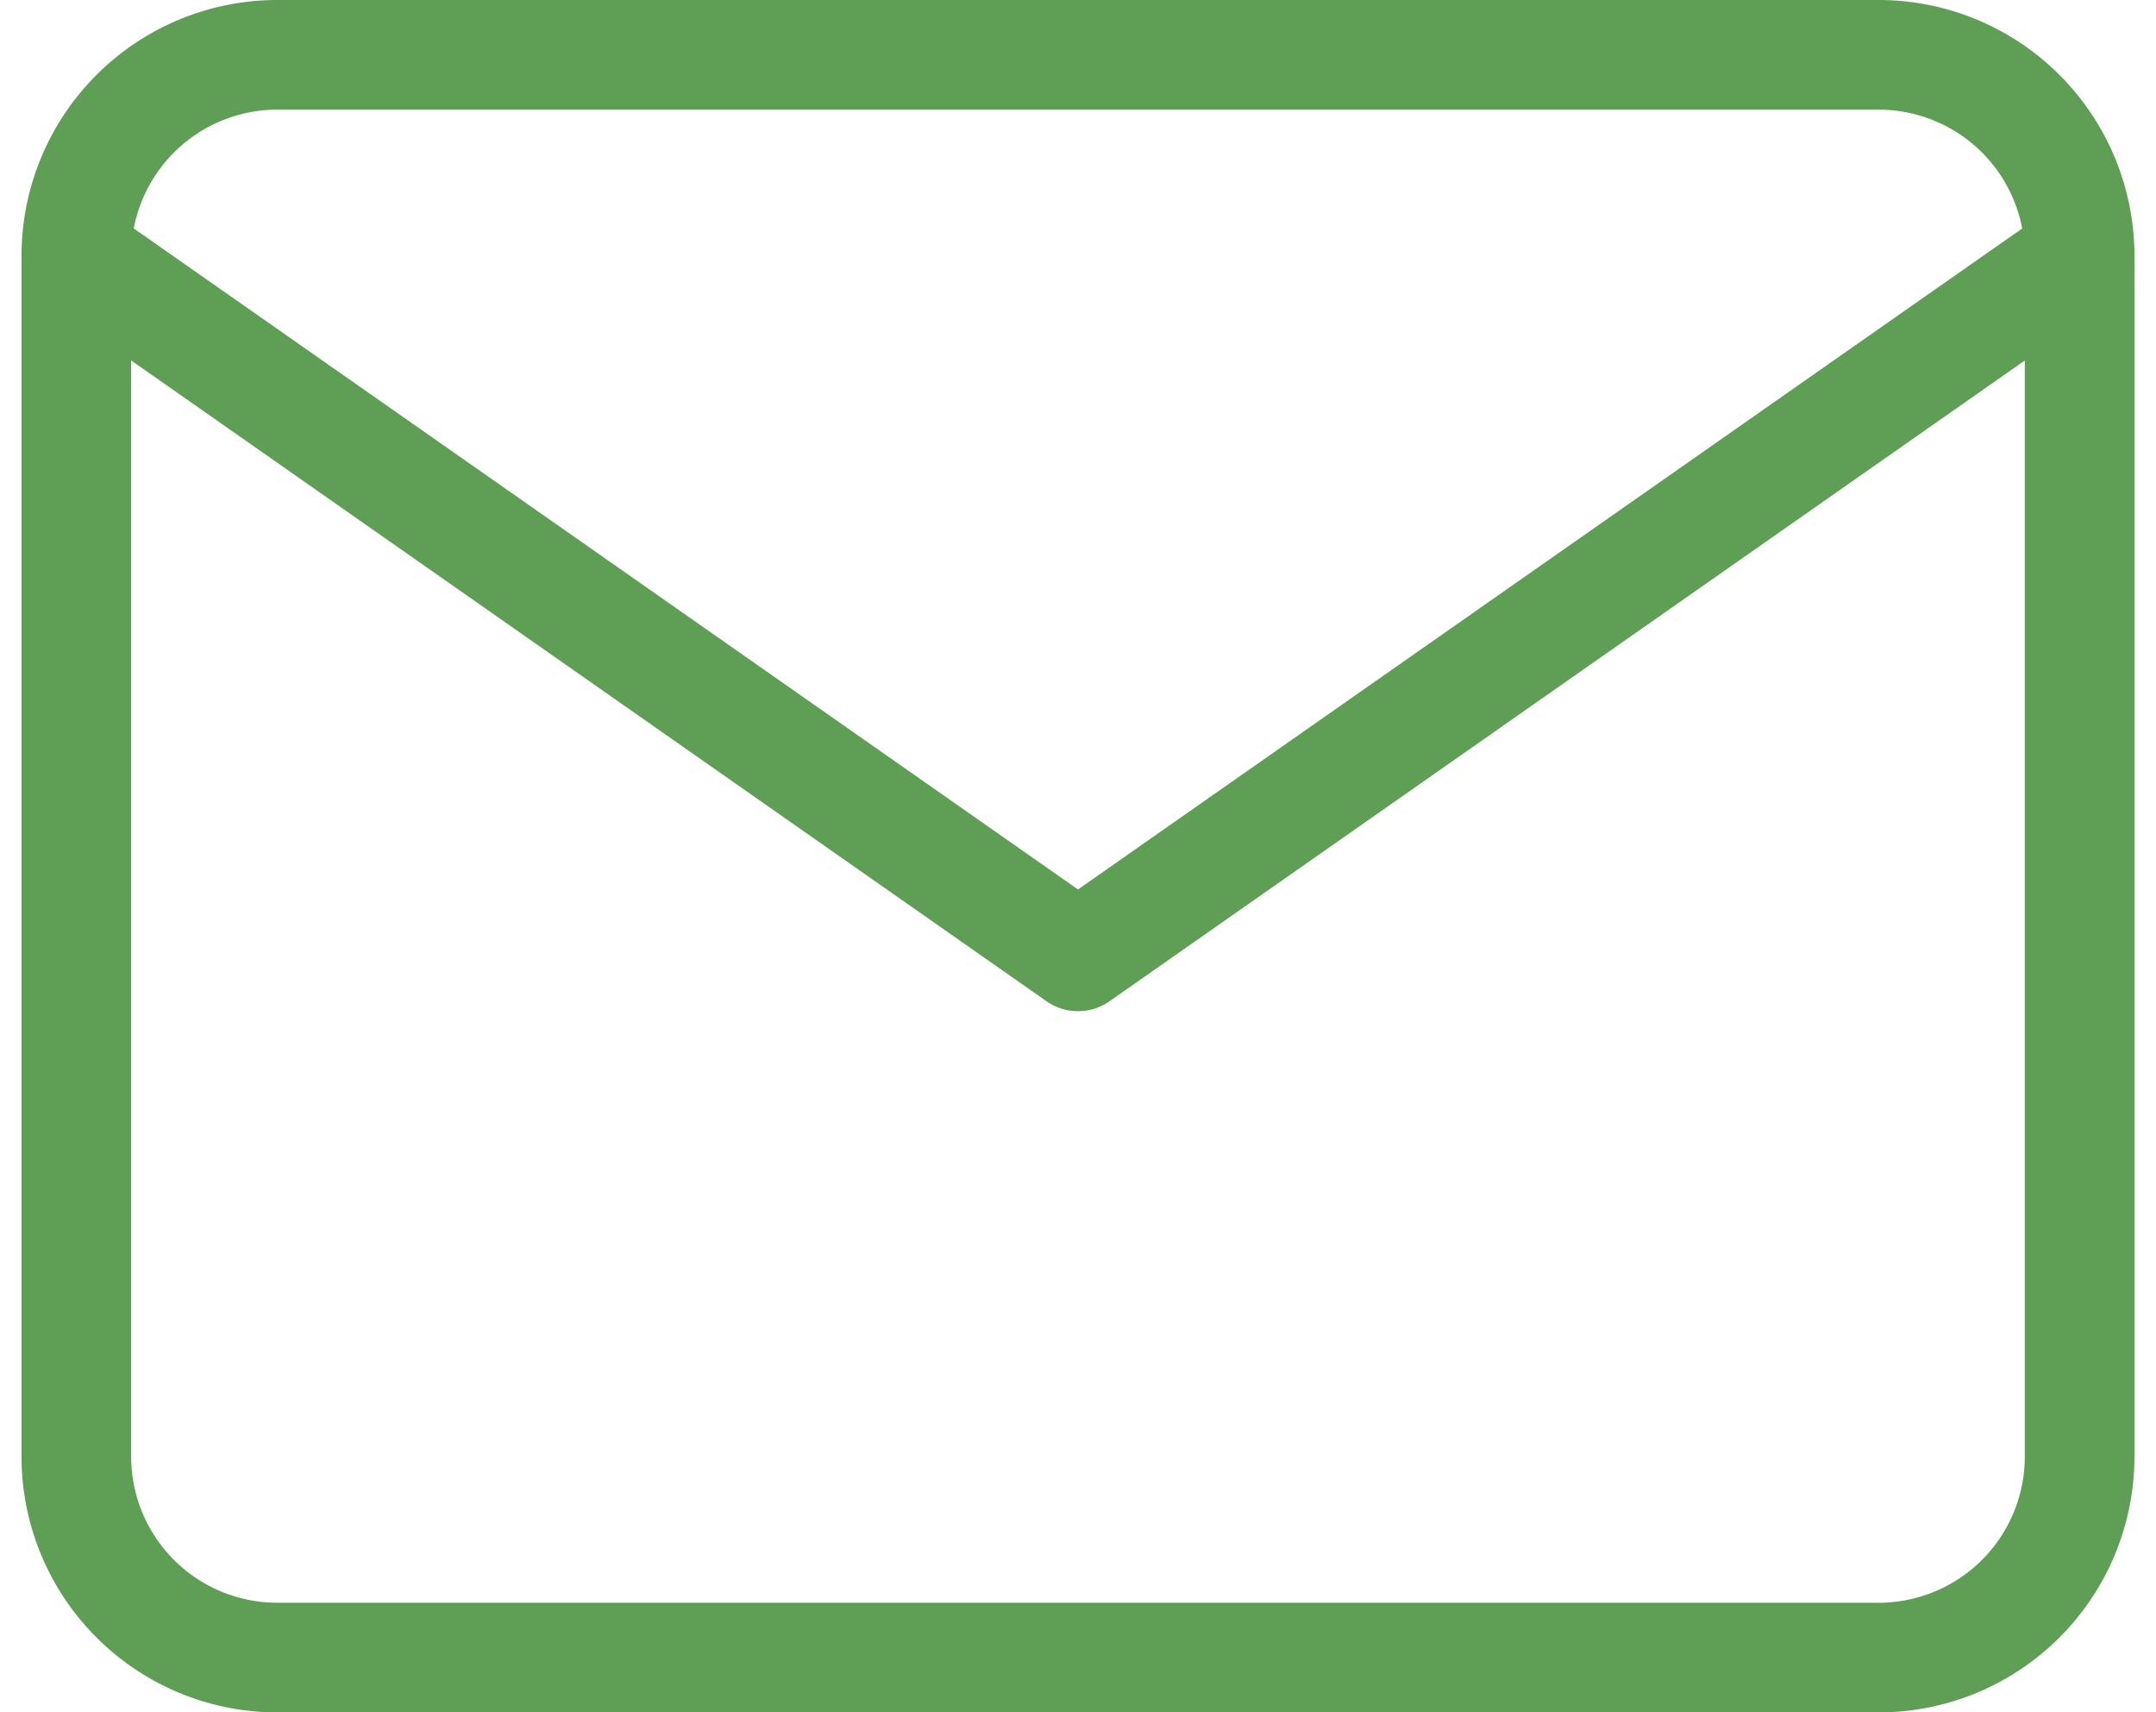 <svg xmlns="http://www.w3.org/2000/svg" width="58.99" height="46.849" viewBox="0 0 58.99 46.849">
  <g id="Icon_feather-mail" data-name="Icon feather-mail" transform="translate(2.089 1.5)">
    <path id="パス_3" data-name="パス 3" d="M8.481,6H52.33a5.5,5.5,0,0,1,5.481,5.481V44.368a5.5,5.5,0,0,1-5.481,5.481H8.481A5.5,5.5,0,0,1,3,44.368V11.481A5.5,5.5,0,0,1,8.481,6Z" transform="translate(-3 -6)" fill="none" stroke="#5f9e55" stroke-linecap="round" stroke-linejoin="round" stroke-width="3"/>
    <path id="パス_4" data-name="パス 4" d="M57.812,9,30.406,28.184,3,9" transform="translate(-3 -3.519)" fill="none" stroke="#5f9e55" stroke-linecap="round" stroke-linejoin="round" stroke-width="3"/>
  </g>
</svg>
